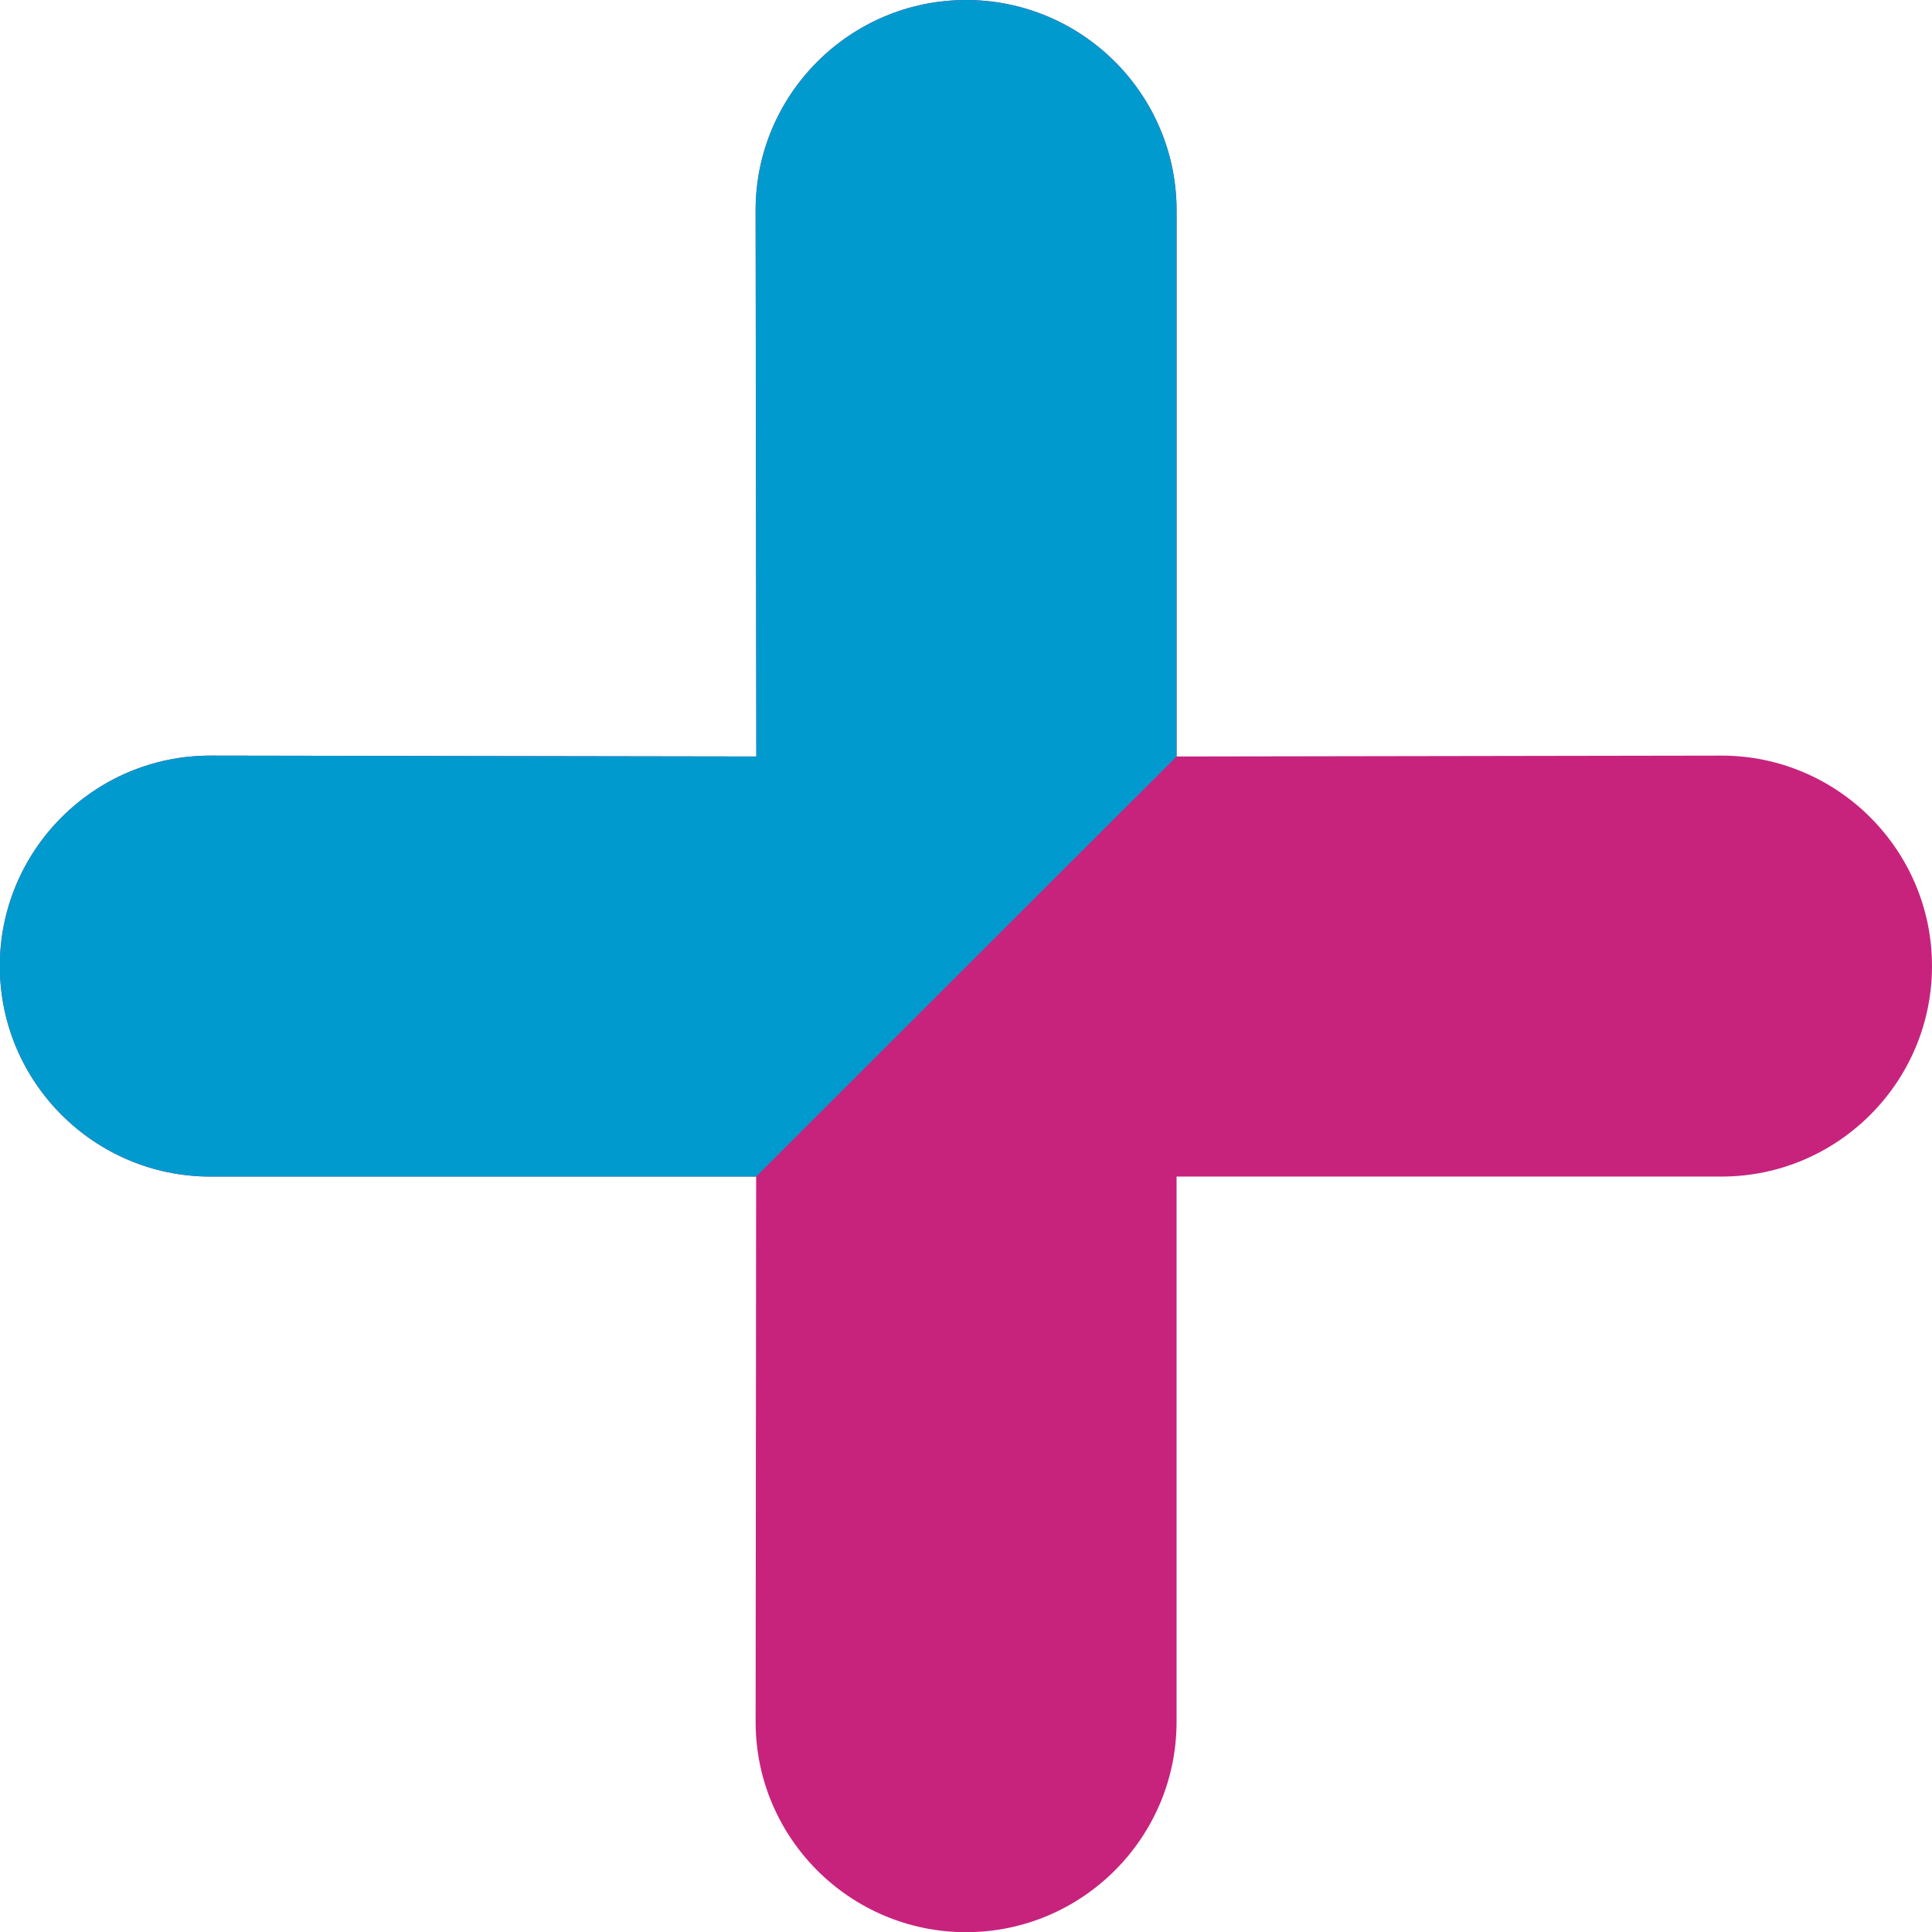 <?xml version="1.0" encoding="UTF-8"?>
<svg id="Ebene_1" data-name="Ebene 1" xmlns="http://www.w3.org/2000/svg" viewBox="0 0 109.23 109.24">
  <defs>
    <style>
      .cls-1 {
        fill: #009ace;
      }

      .cls-2 {
        fill: #c7237d;
      }
    </style>
  </defs>
  <path class="cls-2" d="M97.33,42.72l-30.81,.05V11.89c0-6.56-5.34-11.89-11.9-11.89s-11.9,5.34-11.9,11.89l.04,30.88-30.87-.05c-6.56,0-11.9,5.34-11.9,11.9s5.34,11.9,11.9,11.9h30.86l-.03,30.83c0,6.56,5.34,11.89,11.9,11.89s11.9-5.34,11.9-11.89v-30.83h30.81c6.56,0,11.9-5.34,11.9-11.9s-5.34-11.9-11.9-11.9Z"/>
  <path class="cls-1" d="M66.52,42.77V11.89c0-6.56-5.34-11.89-11.9-11.89s-11.9,5.34-11.9,11.89l.04,30.88-30.87-.05c-6.56,0-11.9,5.34-11.9,11.9s5.34,11.9,11.9,11.9h30.86l23.76-23.74Z"/>
</svg>